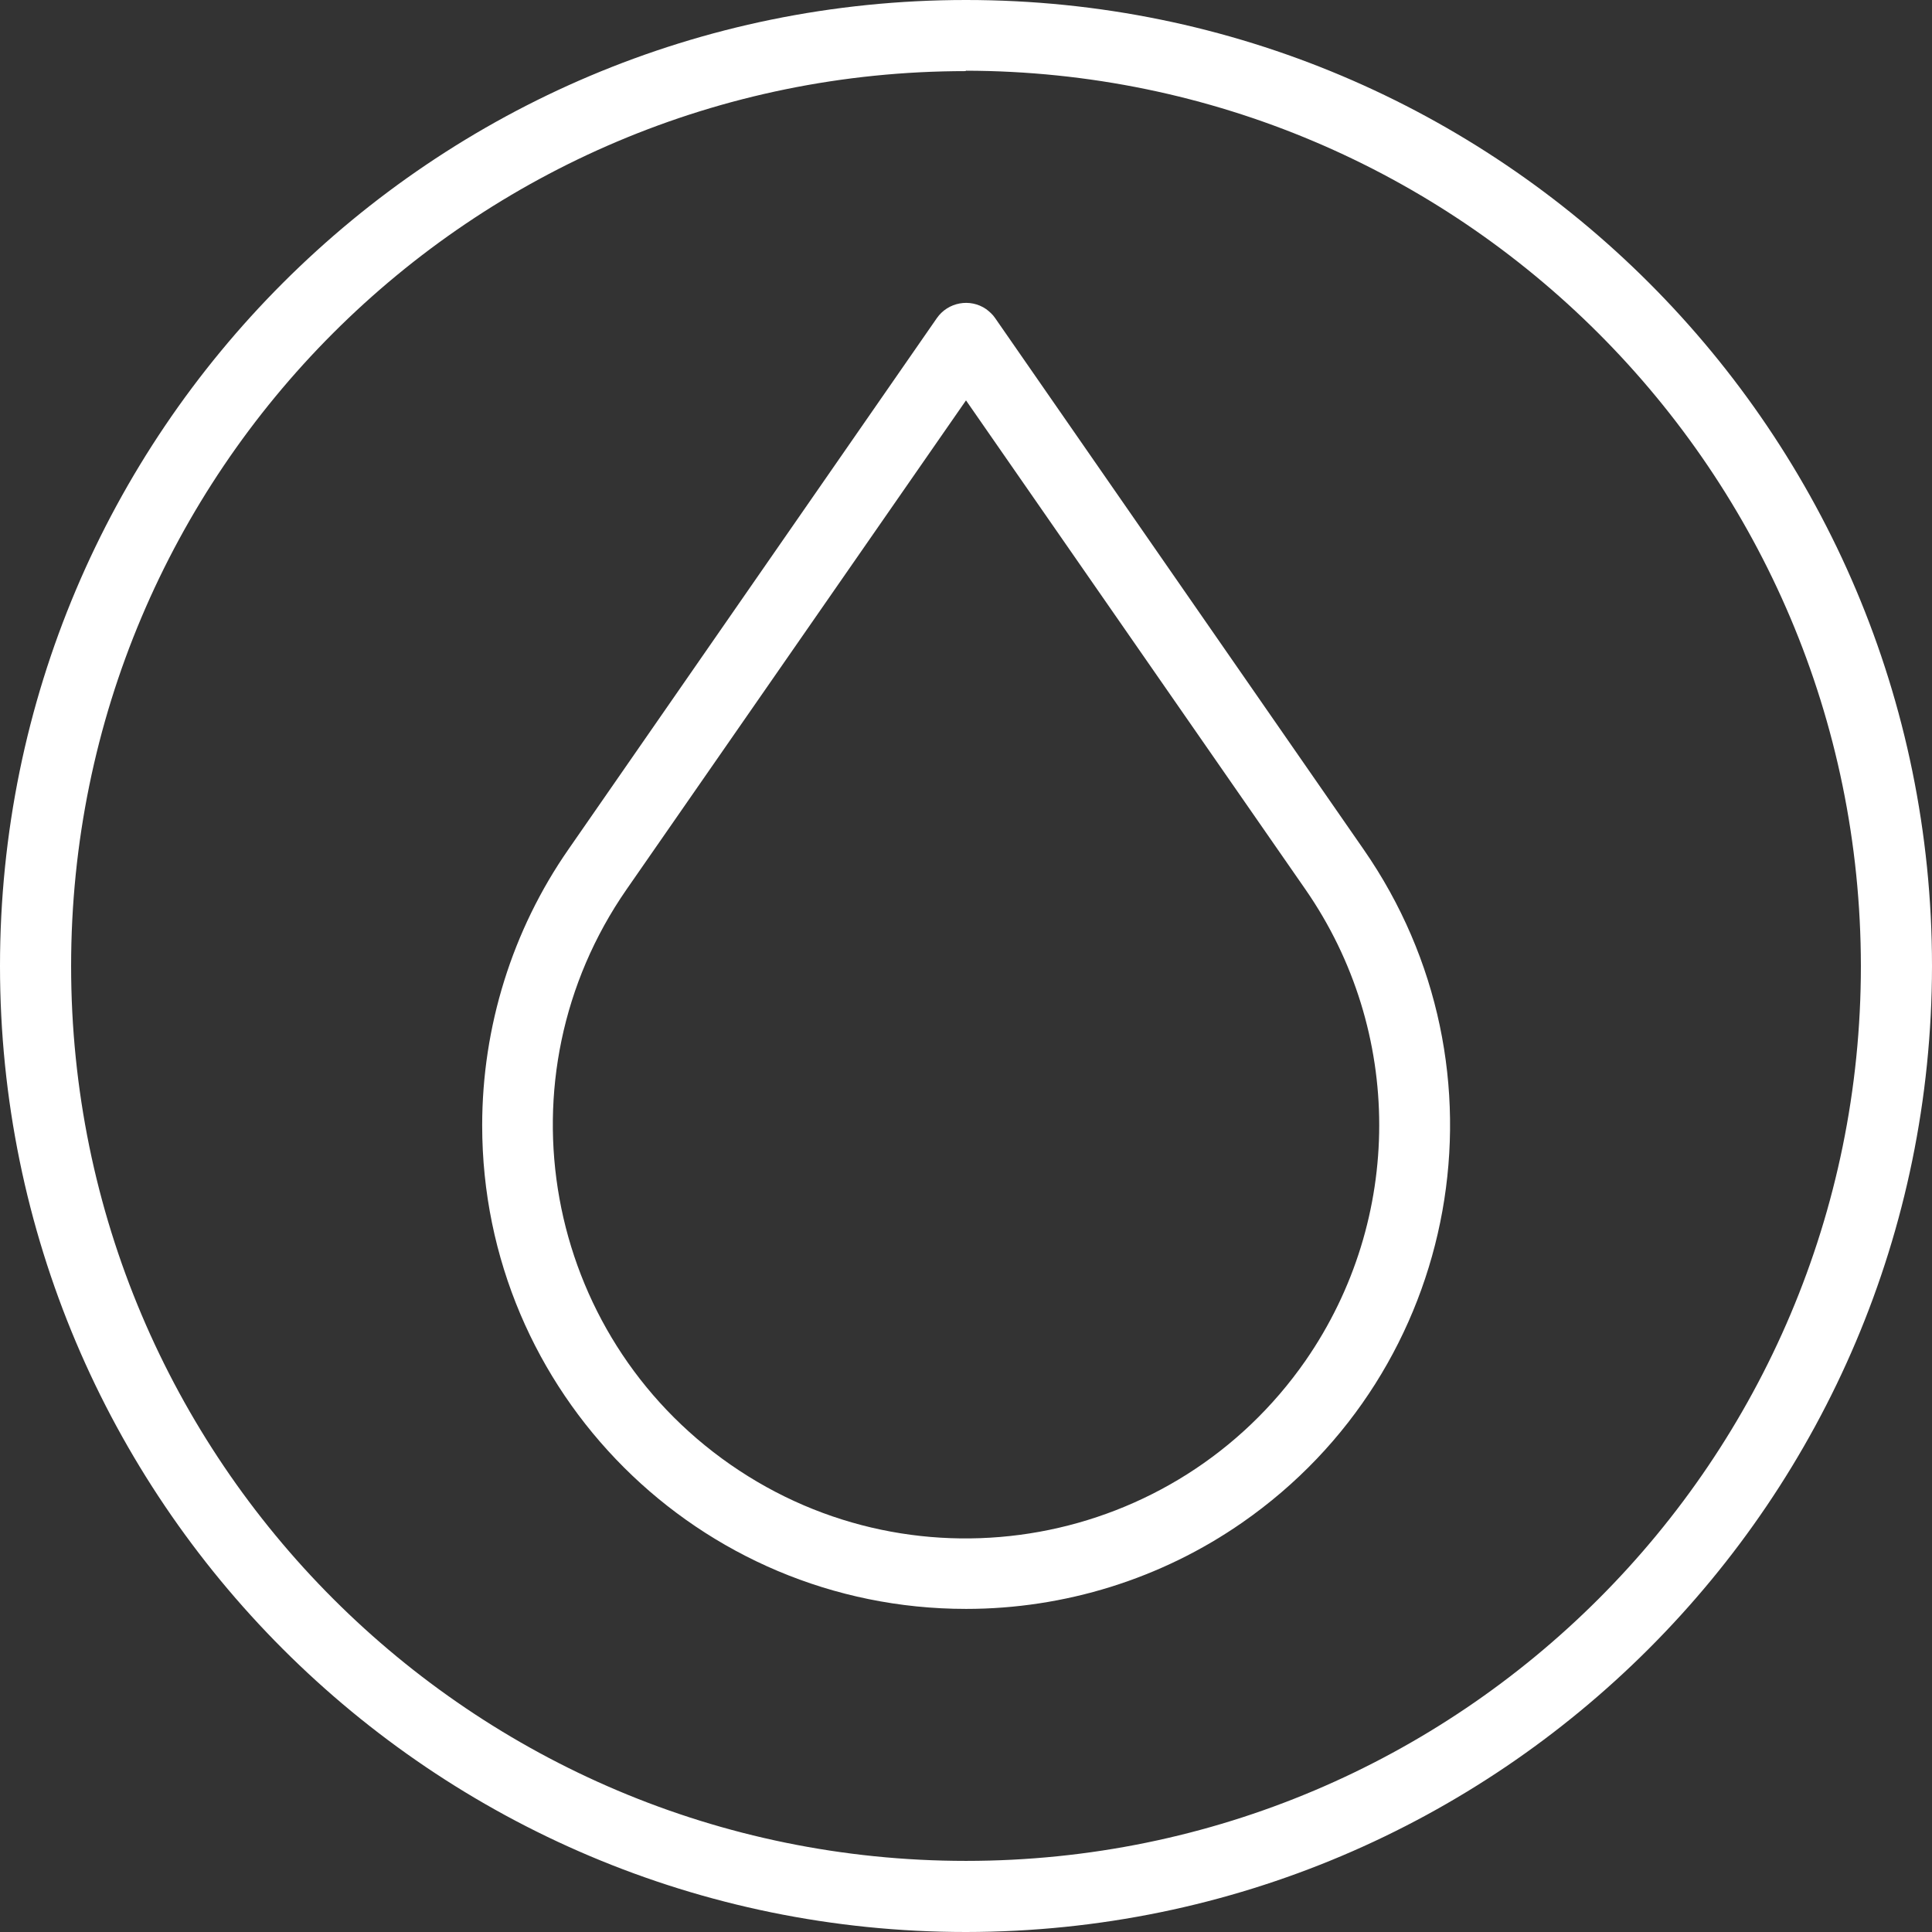 <?xml version="1.0" encoding="UTF-8"?>
<svg xmlns="http://www.w3.org/2000/svg" id="Layer_1" data-name="Layer 1" viewBox="0 0 47 47">
  <rect x="0" y="0" width="47" height="47" fill="#333333" stroke="none"/>
  <defs>
    <style>
      .cls-1 {
        fill: #fff;
        stroke-width: 0px;
      }
    </style>
  </defs>
  <g id="hydro-jetting">
    <g id="Group_247" data-name="Group 247">
      <path id="Path_851" data-name="Path 851" class="cls-1" d="M23.5,39.14c-6.5,0-11.77-5.26-11.77-11.76,0-2.4.73-4.75,2.1-6.72l8.96-12.92c.27-.39.81-.49,1.2-.22.08.06.16.13.22.22l8.96,12.92c3.71,5.34,2.39,12.67-2.95,16.38-1.97,1.37-4.32,2.1-6.72,2.1M23.5,9.74l-8.26,11.9c-3.16,4.56-2.03,10.82,2.53,13.99s10.82,2.03,13.99-2.53c2.39-3.45,2.39-8.01,0-11.46l-8.26-11.9Z"></path>
      <path id="Path_852" data-name="Path 852" class="cls-1" d="M23.5,47C10.52,47,0,36.48,0,23.5S10.52,0,23.5,0s23.5,10.52,23.5,23.5c-.01,12.97-10.53,23.49-23.5,23.5M23.5,1.73C11.47,1.73,1.73,11.47,1.73,23.5s9.75,21.77,21.77,21.77,21.77-9.75,21.77-21.77c-.01-12.02-9.75-21.76-21.78-21.78"></path>
    </g>
  </g>
</svg>
